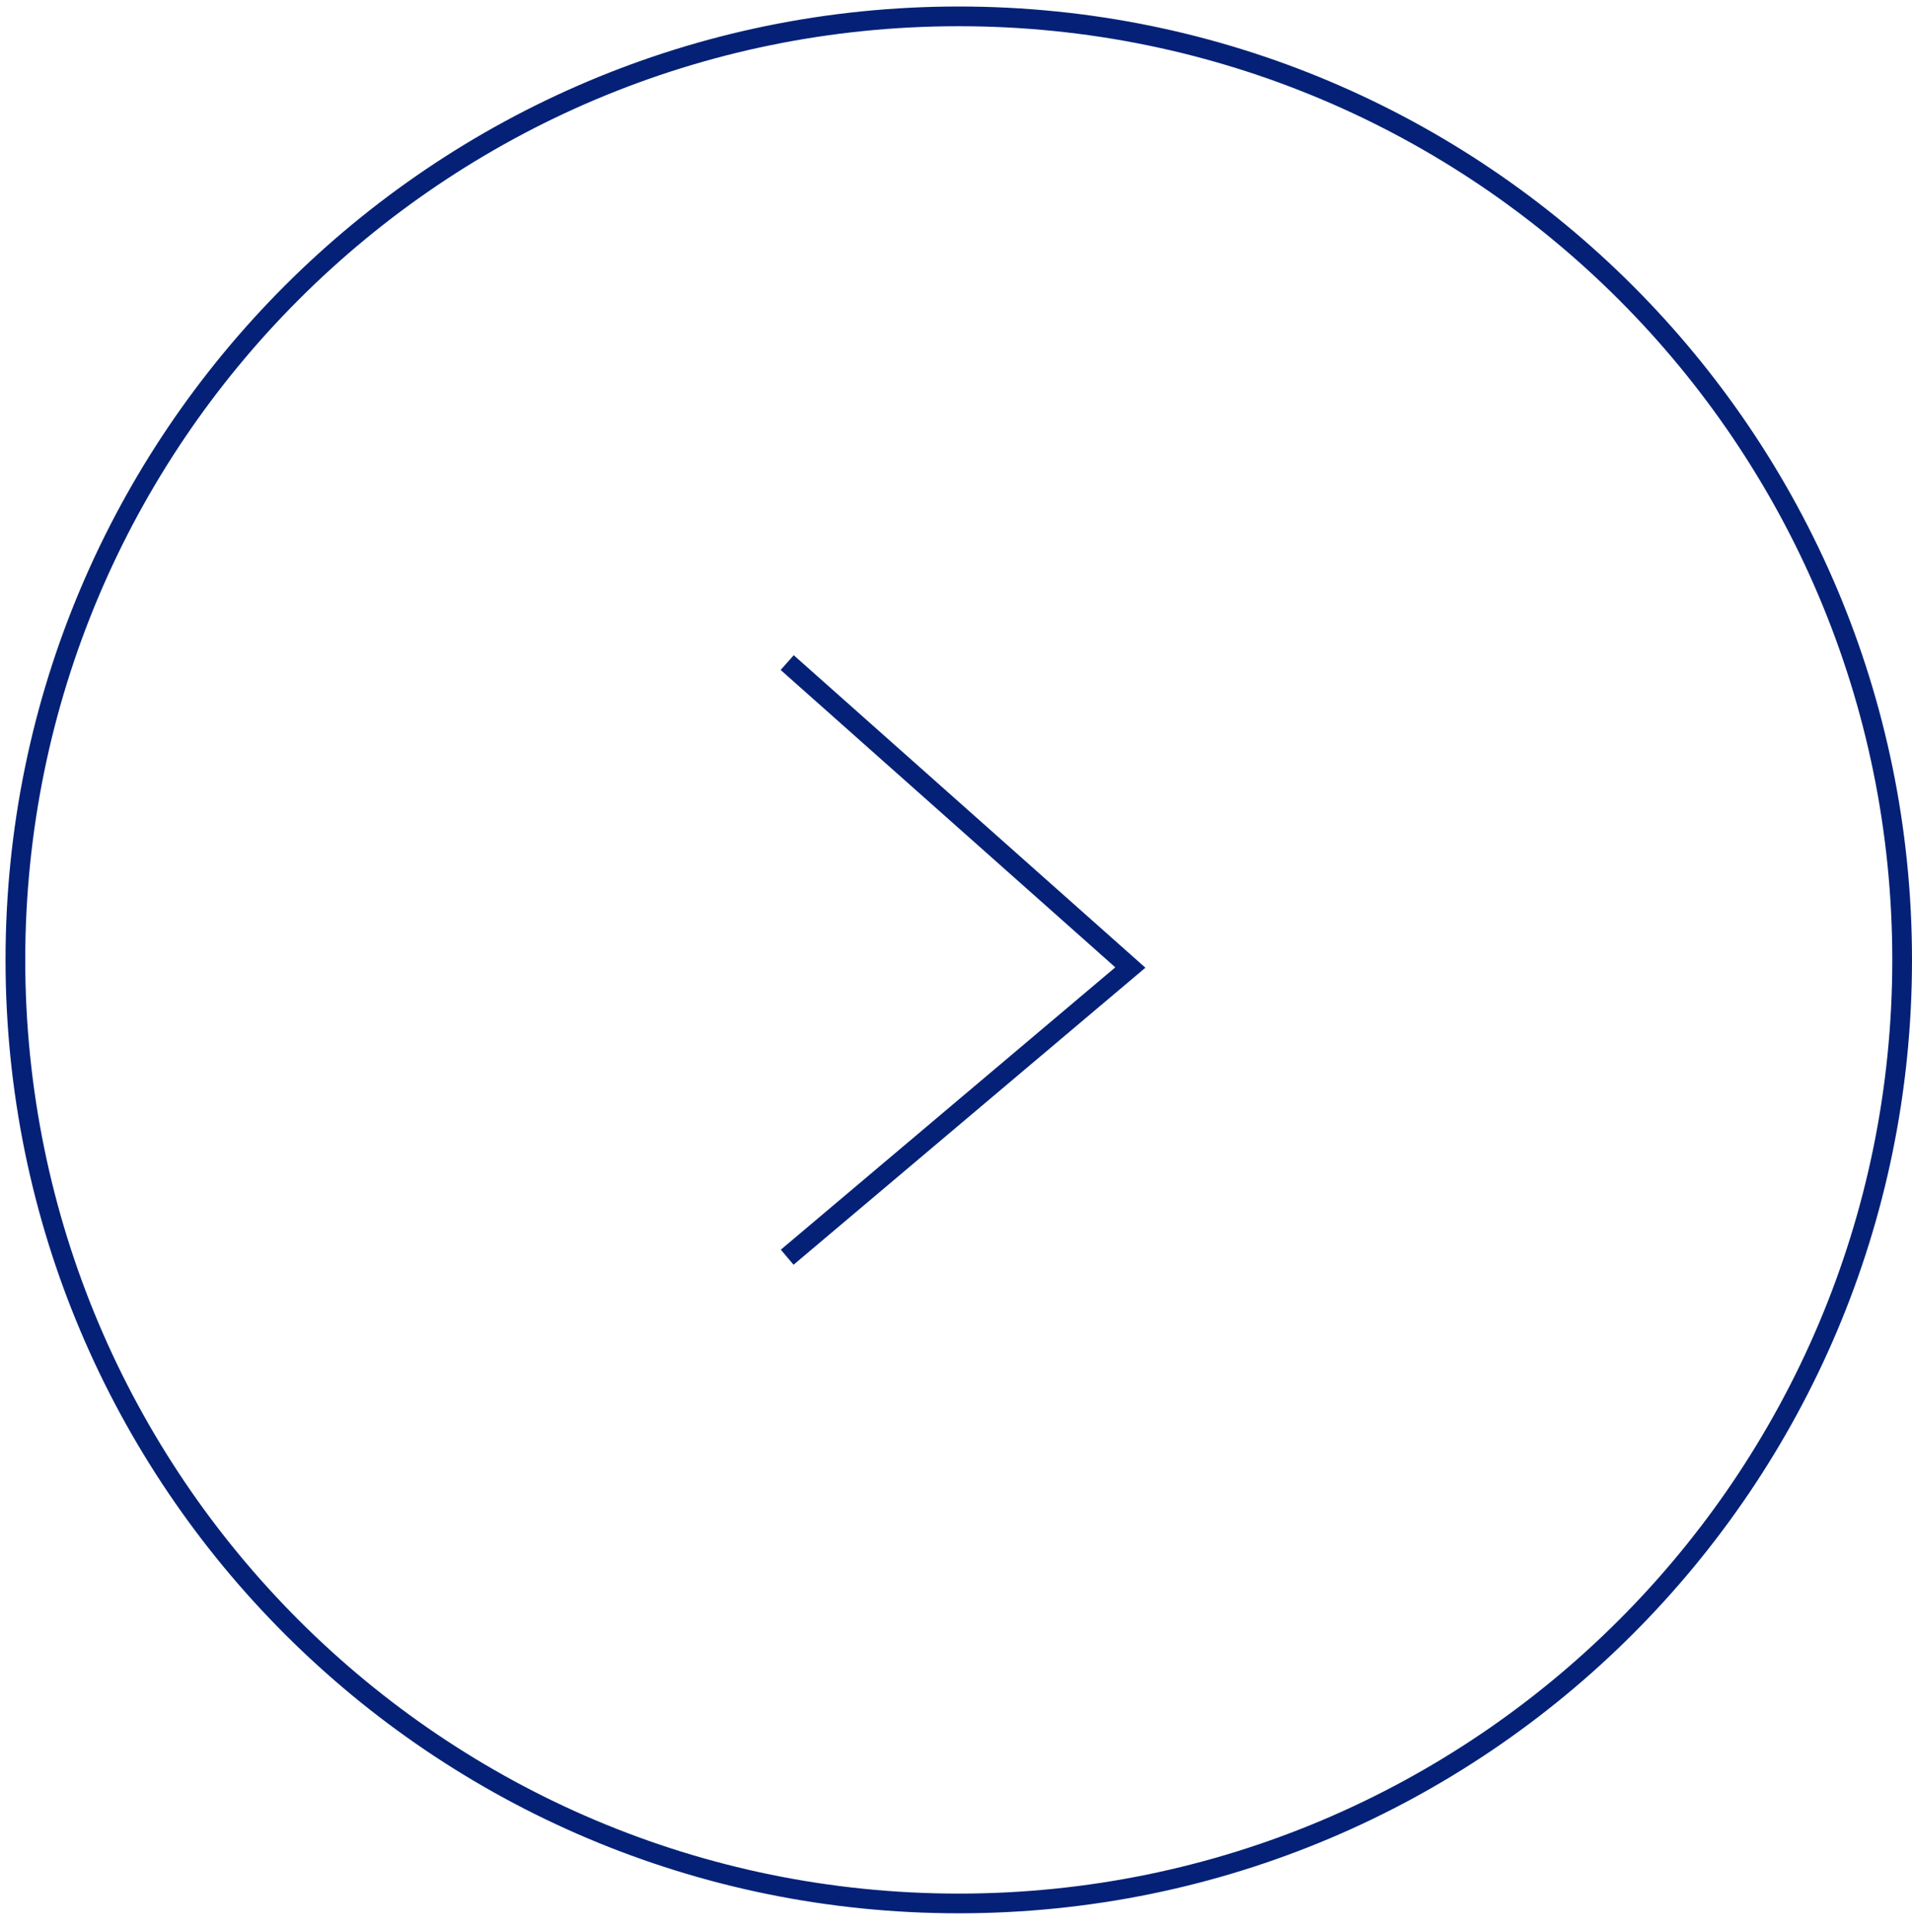 <svg width="97" height="98" viewBox="0 0 97 98" fill="none" xmlns="http://www.w3.org/2000/svg">
<path d="M48.641 0.83C75.073 0.83 96.5 22.261 96.5 48.696C96.5 75.13 75.072 96.56 48.641 96.56C22.209 96.56 0.781 75.13 0.781 48.696C0.781 22.261 22.209 0.83 48.641 0.83Z" stroke="#042177"/>
<path d="M39.936 63.778L57.345 49.082L39.936 33.613" stroke="#042177"/>
</svg>
